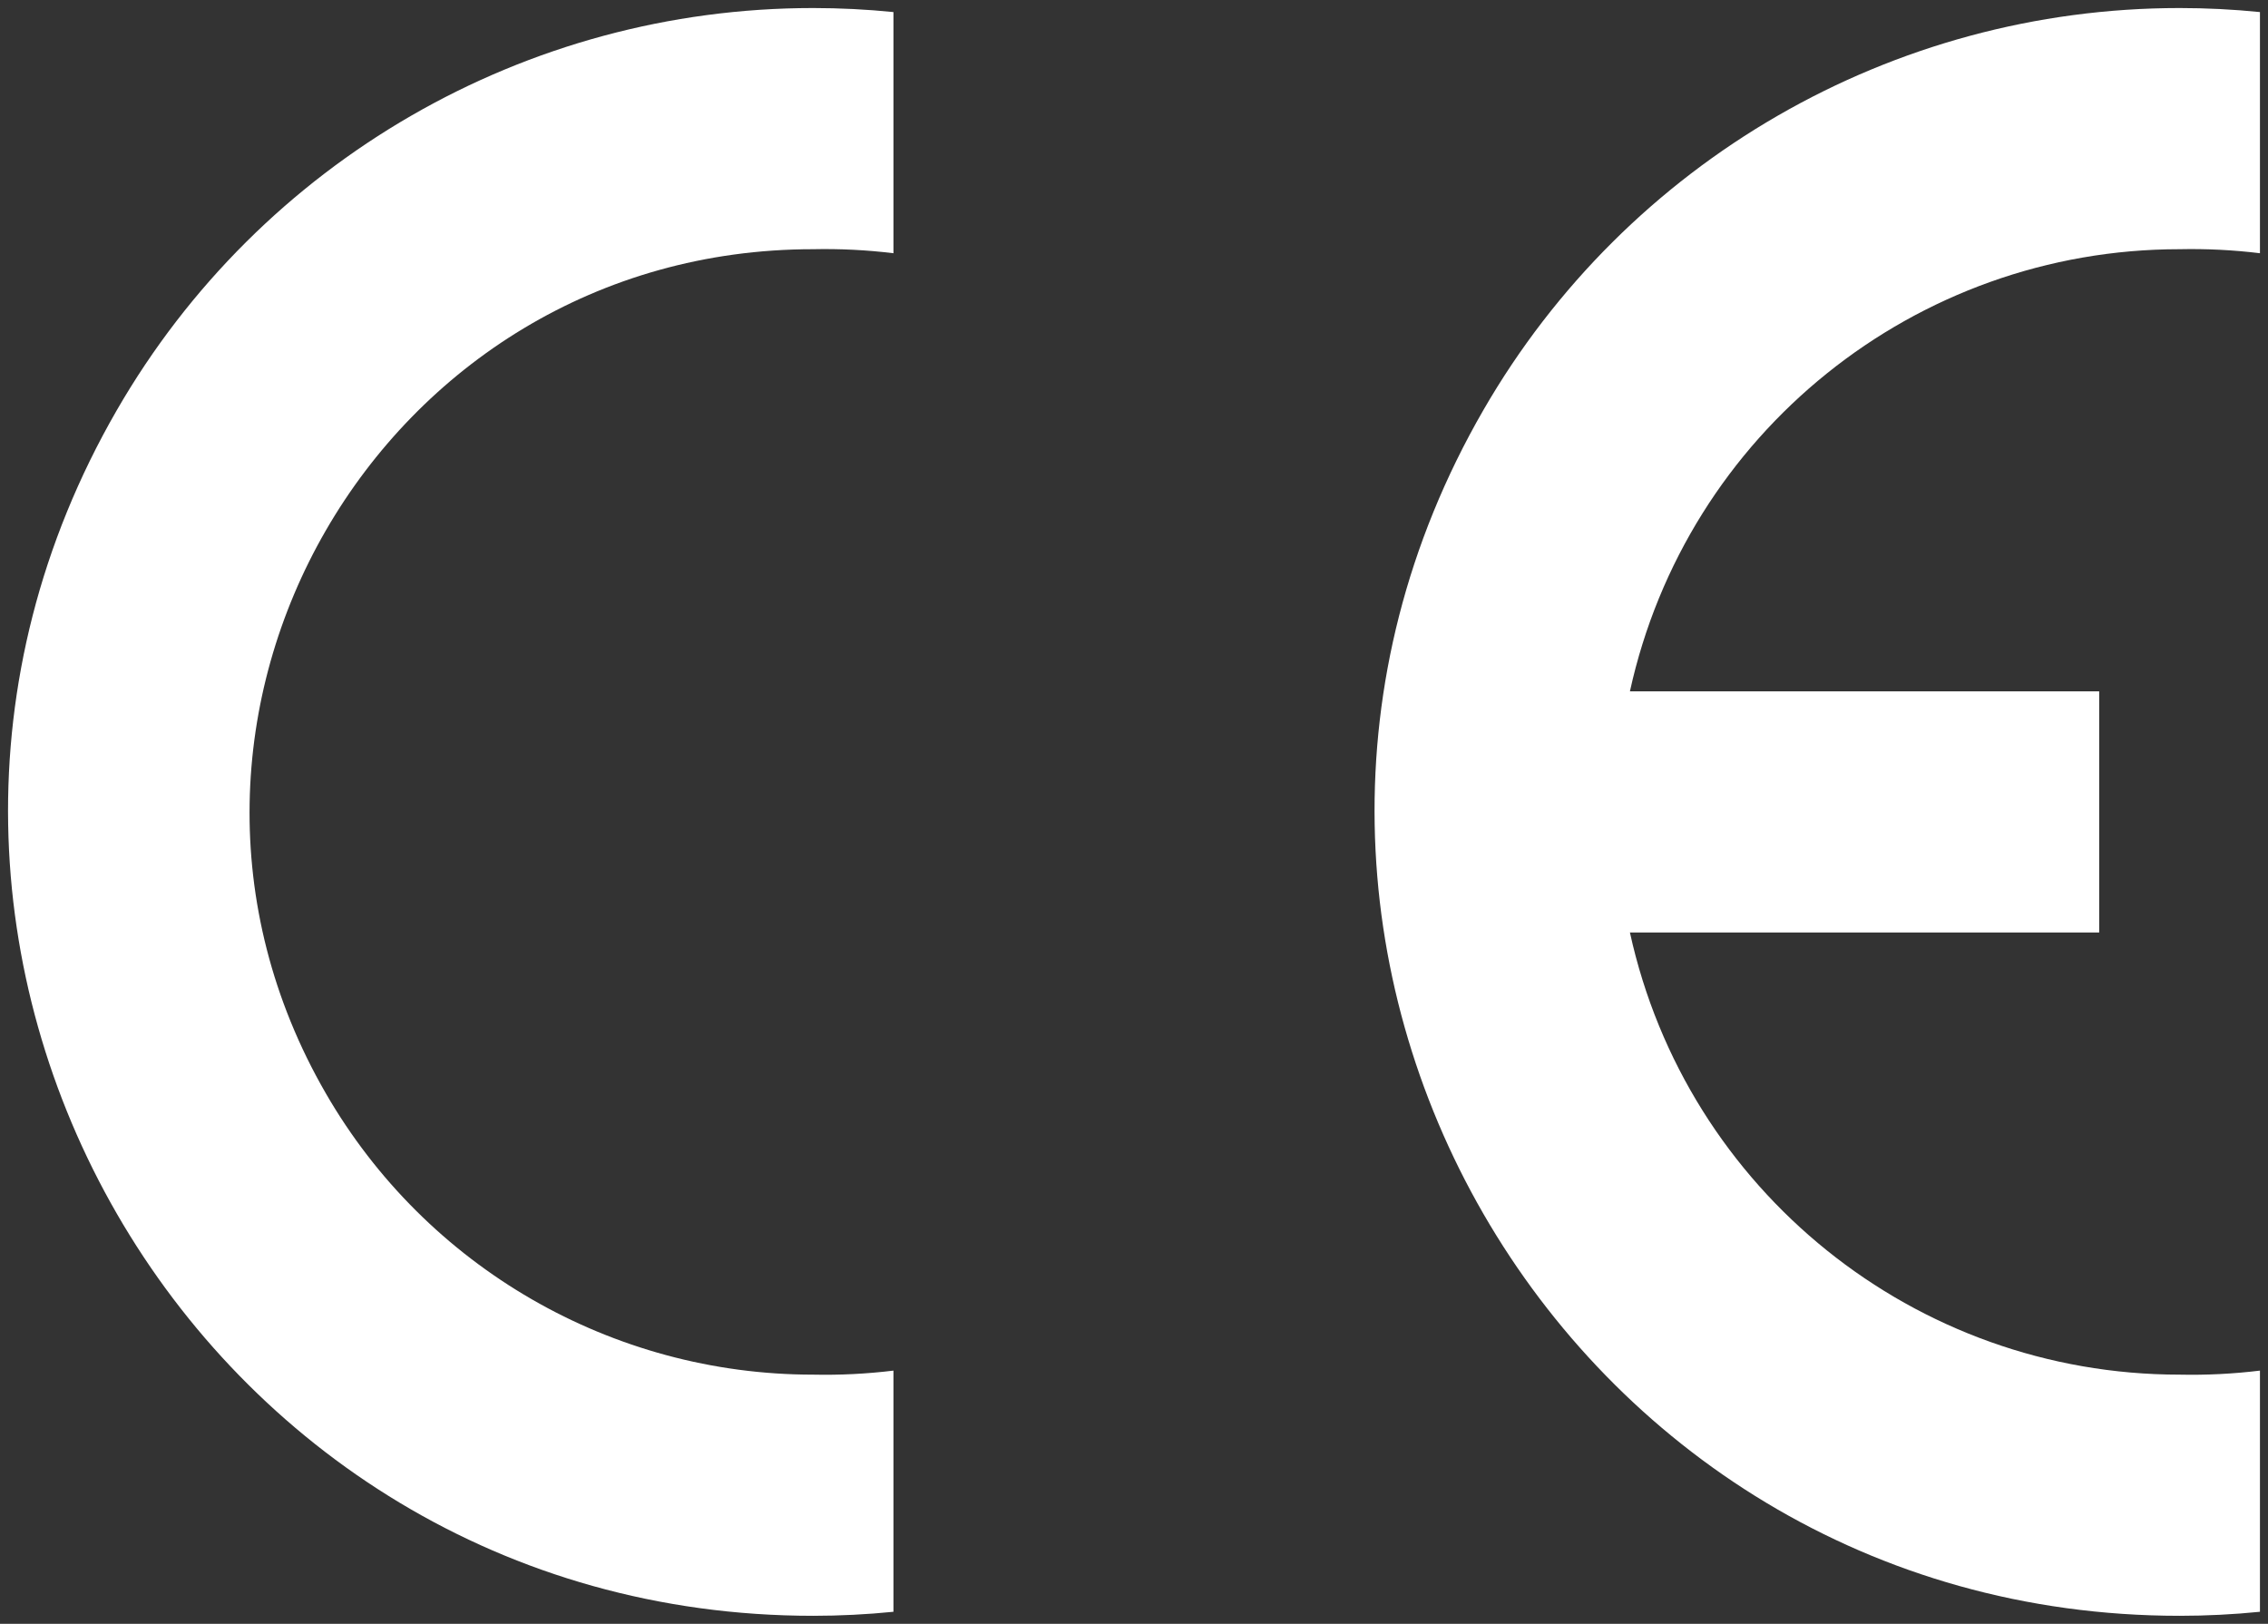 <?xml version="1.0" encoding="UTF-8"?> <svg xmlns="http://www.w3.org/2000/svg" viewBox="0 0 282.15 202.00" data-guides="{&quot;vertical&quot;:[],&quot;horizontal&quot;:[]}"><rect x="0" y="0" width="282.15" height="202.00" fill="#333333" stroke="none"/><defs></defs><path fill="#ffffff" stroke="none" fill-opacity="1" stroke-width="1" stroke-opacity="1" clip-rule="evenodd" color="rgb(51, 51, 51)" fill-rule="evenodd" id="tSvg17f72f97e86" title="Path 1" d="M111.149 200.499C107.825 200.833 104.49 201 101.149 201C24.169 201 -23.943 117.667 14.547 51C32.41 20.06 65.423 1 101.149 1C104.49 1 107.825 1.167 111.149 1.501C111.149 11.501 111.149 21.501 111.149 31.501C107.832 31.096 104.49 30.928 101.149 31C47.263 31 13.585 89.333 40.528 136C53.032 157.658 76.141 171 101.149 171C104.49 171.072 107.832 170.904 111.149 170.499C111.149 180.499 111.149 190.499 111.149 200.499Z"></path><path fill="#ffffff" stroke="none" fill-opacity="1" stroke-width="1" stroke-opacity="1" clip-rule="evenodd" color="rgb(51, 51, 51)" fill-rule="evenodd" id="tSvg1918206bda7" title="Path 2" d="M281.149 200.499C277.825 200.833 274.49 201 271.149 201C194.169 201 146.057 117.667 184.547 51C202.41 20.06 235.423 1 271.149 1C274.49 1 277.825 1.167 281.149 1.501C281.149 11.501 281.149 21.501 281.149 31.501C277.832 31.096 274.49 30.928 271.149 31C238.267 30.997 209.816 53.882 202.77 86C222.23 86 241.69 86 261.149 86C261.149 96 261.149 106 261.149 116C241.69 116 222.23 116 202.77 116C209.816 148.119 238.267 171.003 271.149 171C274.49 171.072 277.832 170.904 281.149 170.499C281.149 180.499 281.149 190.499 281.149 200.499Z"></path></svg> 